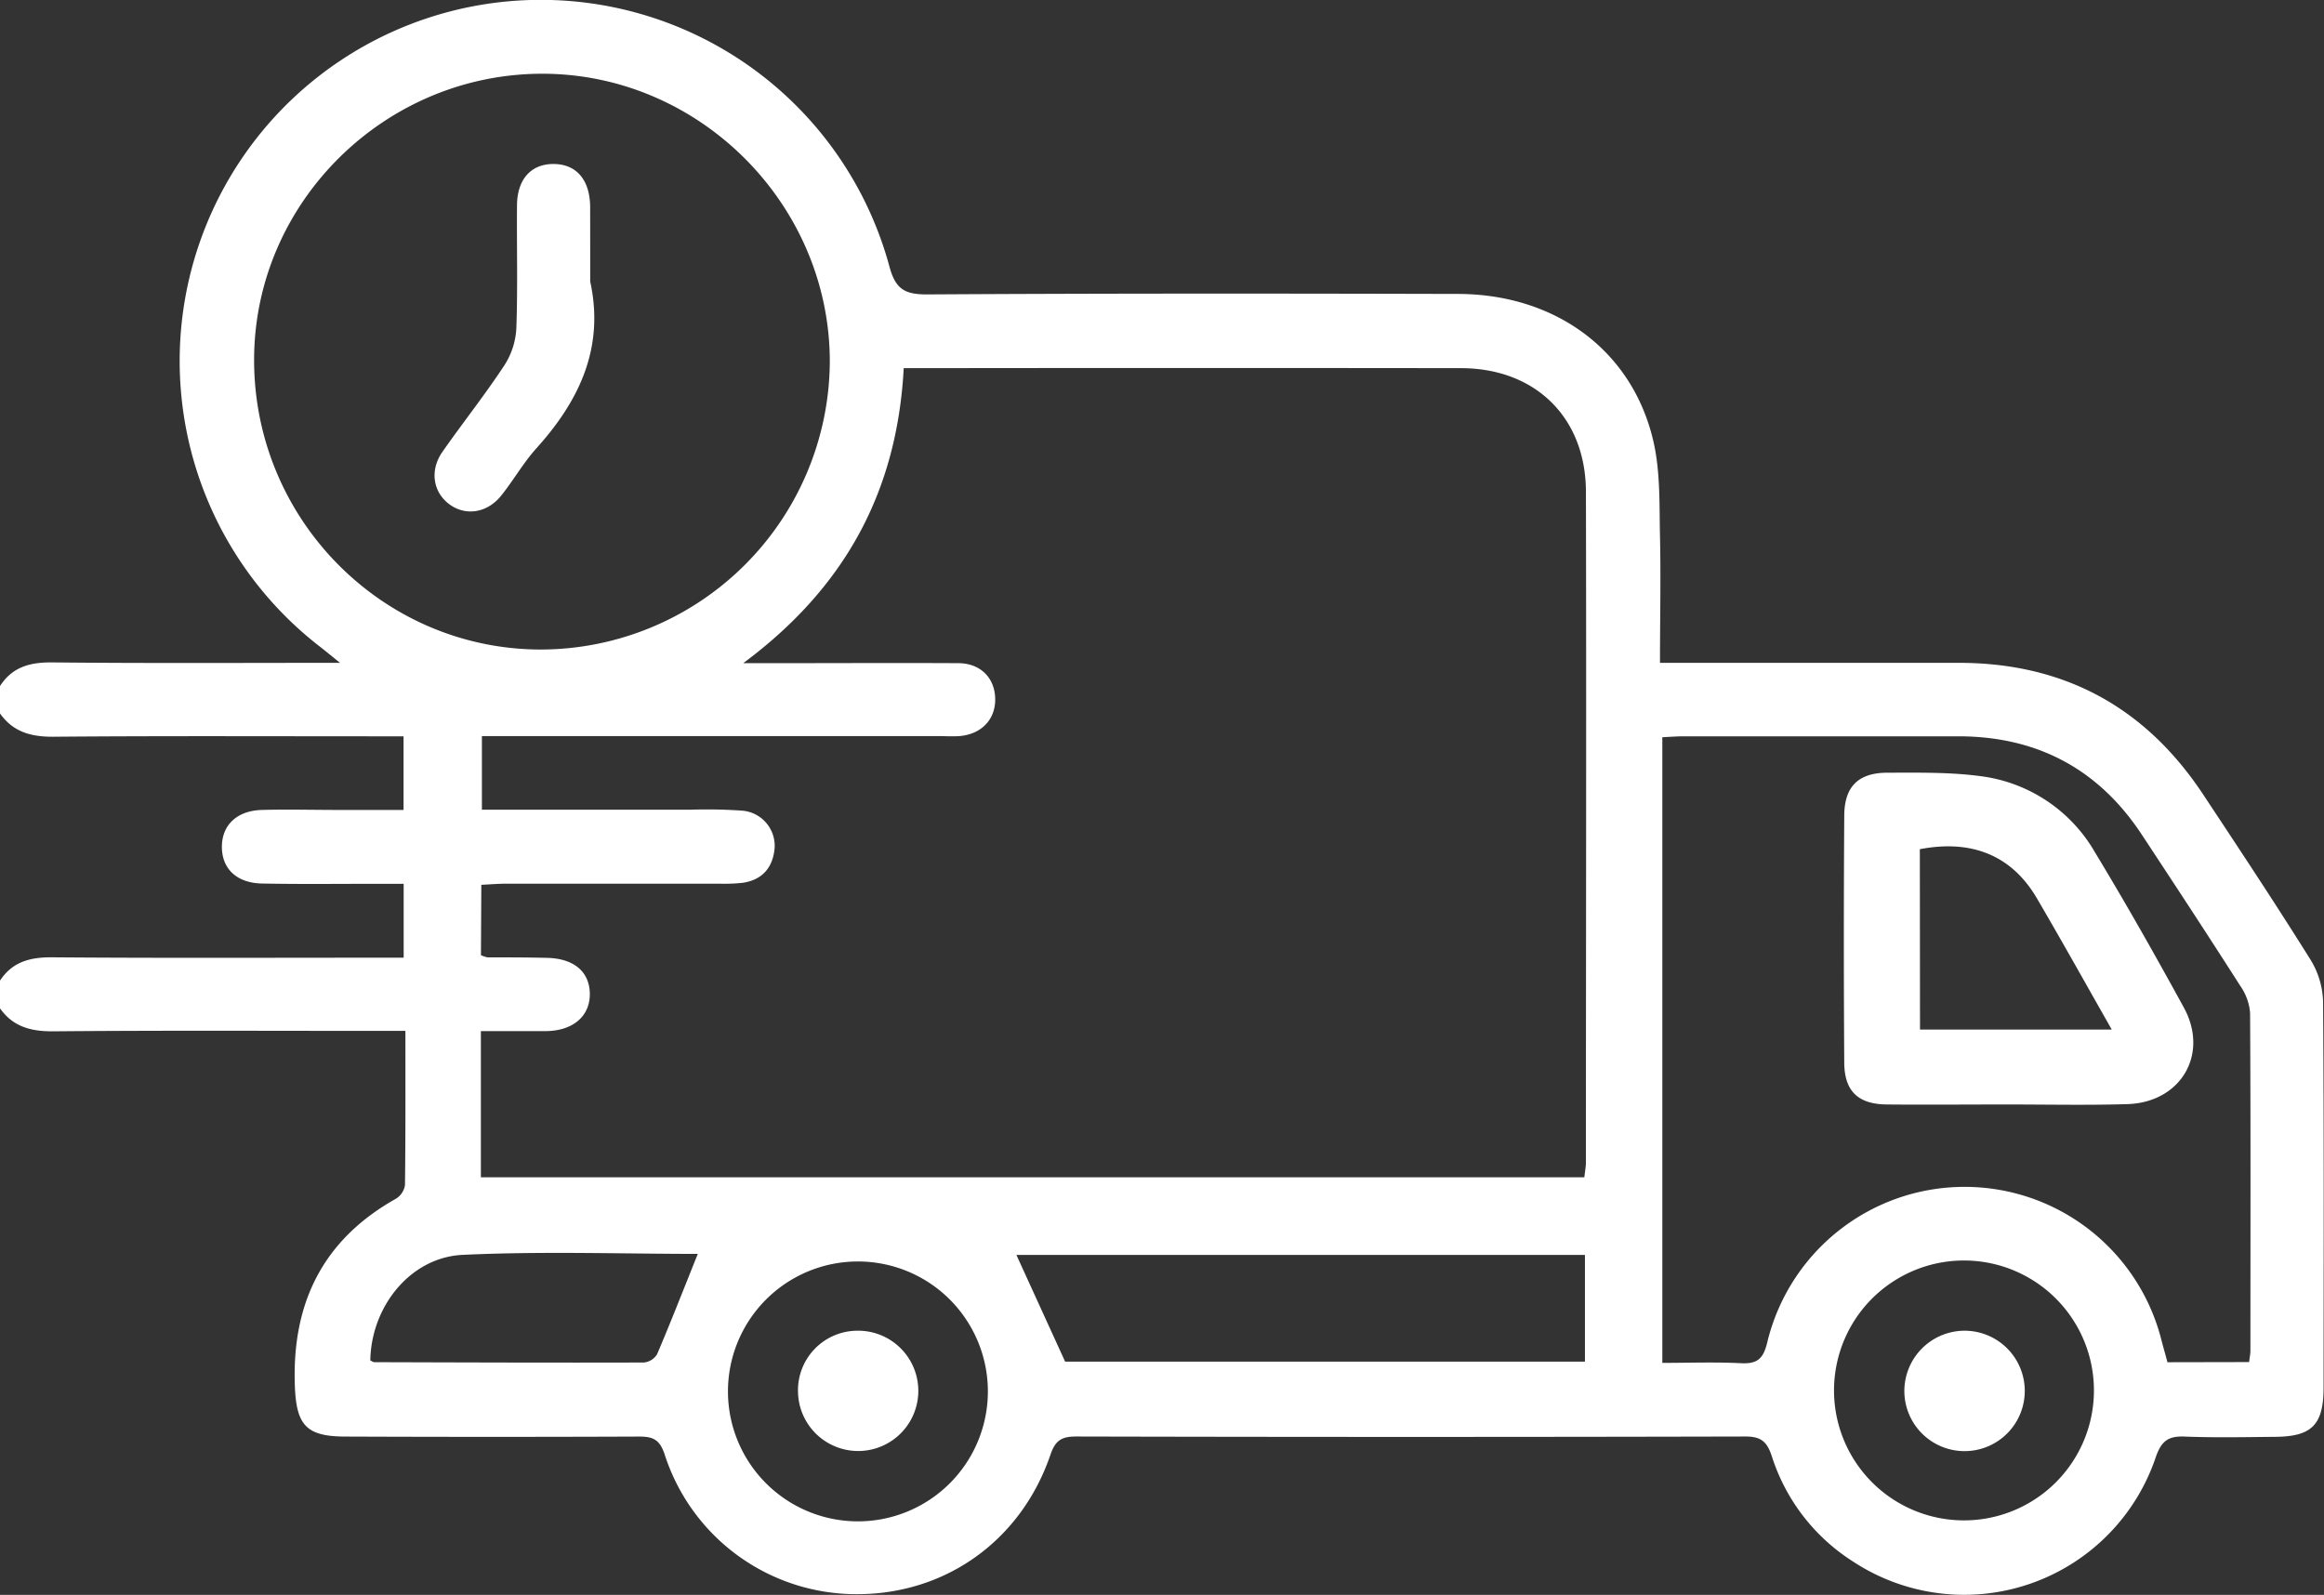 <?xml version="1.0" encoding="UTF-8"?> <svg xmlns="http://www.w3.org/2000/svg" viewBox="0 0 429.2 294.58"><rect x="0" y="0" width="429.2" height="294.58" fill="#333333" stroke="none"/><defs><style>.cls-1{fill:#fff;}</style></defs><title>express-del-w</title><g id="Layer_2" data-name="Layer 2"><g id="Layer_1-2" data-name="Layer 1"><path class="cls-1" d="M0,126.72c2.27-3.53,5.53-4.41,9.63-4.37,17.32.18,34.63.08,53.17.08-1.77-1.43-2.74-2.23-3.73-3A66.7,66.7,0,1,1,164.24,49.15c1.11,4.24,2.83,5.25,7,5.23,32.69-.2,65.37-.17,98.06-.09,18.24.05,32.44,10.74,36.14,27.62,1.2,5.51,1,11.36,1.13,17.07.17,7.64,0,15.3,0,23.45h4.9q25.14,0,50.29,0c19.38,0,34.42,8.15,45.1,24.28,6.71,10.13,13.41,20.26,19.85,30.55a15.61,15.61,0,0,1,2.32,7.75c.17,23.75.1,47.49.09,71.24,0,6.9-2.13,9.08-8.92,9.14-5.58.05-11.18.17-16.76-.05-3-.12-4.27.82-5.29,3.75a37.34,37.34,0,0,1-55.87,19.37A36,36,0,0,1,327.23,269c-.89-2.73-2-3.68-4.9-3.67q-61.81.15-123.62,0c-2.62,0-3.81.7-4.71,3.36-5.43,15.91-19.44,25.84-35.88,25.76a37.2,37.2,0,0,1-35.39-25.87c-.94-2.82-2.29-3.25-4.79-3.24q-27,.11-54.06,0c-7.36,0-9.18-2.09-9.43-9.51-.52-15.19,5.19-26.84,18.65-34.41a3.6,3.6,0,0,0,1.69-2.5c.12-9.33.08-18.66.08-28.51H70c-20.12,0-40.23-.1-60.34.08-4.11,0-7.33-.92-9.7-4.3v-5c2.28-3.52,5.55-4.4,9.64-4.37,20.11.16,40.22.07,60.34.07h4.61V163.24H69.78c-7.12,0-14.25.09-21.37-.05-4.7-.09-7.42-2.72-7.43-6.75s2.76-6.71,7.38-6.84,9.5,0,14.25,0H74.53V136h-4.9c-20,0-39.95-.09-59.92.08-4.11,0-7.32-.94-9.71-4.3Zm88.82,49.7a5.41,5.41,0,0,0,1.22.41c3.63,0,7.26,0,10.89.09,5,.08,7.93,2.51,8,6.59s-3,6.89-8.12,6.94c-4,0-8,0-12,0v27H292.6c.12-1.13.29-1.95.29-2.76,0-41.35.1-82.69,0-124C292.8,77,283.44,68,269.79,68q-49.46-.06-98.89,0h-4c-1.22,22.84-10.88,40.57-29.64,54.49H143c11.31,0,22.63-.06,33.94,0,4.1,0,6.71,2.67,6.85,6.4.15,3.92-2.5,6.76-6.66,7.07-1.25.09-2.52,0-3.77,0H89v13.6h38.44a93.43,93.43,0,0,1,9.62.17,6.52,6.52,0,0,1,6,6.9c-.31,3.62-2.29,5.94-6,6.44a32.26,32.26,0,0,1-4.18.15c-13.13,0-26.25,0-39.38,0-1.48,0-3,.13-4.61.21ZM46.93,66.2c-.17,29.48,23.5,53.62,52.72,53.77a53.48,53.48,0,0,0,53.6-53c.1-29-23.81-53.2-52.83-53.35C71.24,13.48,47.09,37.21,46.93,66.2ZM415.37,251.58c.12-1,.24-1.53.24-2.06,0-20.81.06-41.61-.06-62.42a10,10,0,0,0-1.77-4.94c-6-9.4-12.13-18.74-18.27-28.06C387.51,142,376.17,136,361.66,136H311c-1.35,0-2.7.11-4,.17V251.73c5,0,9.78-.18,14.49.06,3.07.16,4.17-.8,4.91-3.93a37.49,37.49,0,0,1,72.8-.25c.34,1.31.72,2.61,1.09,4Zm-218.66-.08h96V231.79h-105ZM158.27,233a24,24,0,1,0,24.17,23.71A24,24,0,0,0,158.27,233Zm228.44,23.85a24,24,0,0,0-48-.06,24,24,0,1,0,48,.06ZM68.39,251.28c.25.11.5.32.75.32,16.6.05,33.19.11,49.78.06a3.23,3.23,0,0,0,2.43-1.52c2.62-6.16,5.05-12.39,7.52-18.54-14,0-28.75-.52-43.44.18C75.73,232.25,68.54,241.39,68.39,251.28Z"></path><path class="cls-1" d="M109,52c2.67,12.21-2,22-9.94,30.81-2.42,2.68-4.22,5.9-6.49,8.72-2.6,3.26-6.62,3.83-9.61,1.59s-3.64-6.25-1.24-9.68c3.75-5.37,7.84-10.5,11.45-16a13.83,13.83,0,0,0,2.19-6.83c.27-7.52.06-15.06.12-22.58,0-4.94,2.62-7.78,6.8-7.74s6.65,2.92,6.71,7.87C109,42.75,109,47.35,109,52Z"></path><path class="cls-1" d="M370.59,204c-7.39,0-14.78.07-22.17,0-5.25-.06-7.78-2.45-7.82-7.68q-.15-22.8,0-45.6c0-5.45,2.62-8,8-8,5.7,0,11.46-.12,17.09.63a28.49,28.49,0,0,1,21.22,14.09c5.7,9.41,11.12,19,16.4,28.65,4.75,8.68-.62,17.64-10.58,17.85C385.37,204.16,378,204,370.59,204Zm-16-13.84H390c-4.76-8.37-9.21-16.36-13.83-24.25s-12-10.91-21.61-9.06Z"></path><path class="cls-1" d="M158.2,245.79a11.11,11.11,0,1,1-10.82,11.4A11,11,0,0,1,158.2,245.79Z"></path><path class="cls-1" d="M362.64,245.79a11.12,11.12,0,1,1-10.94,11.34A11.15,11.15,0,0,1,362.64,245.79Z"></path></g></g></svg> 